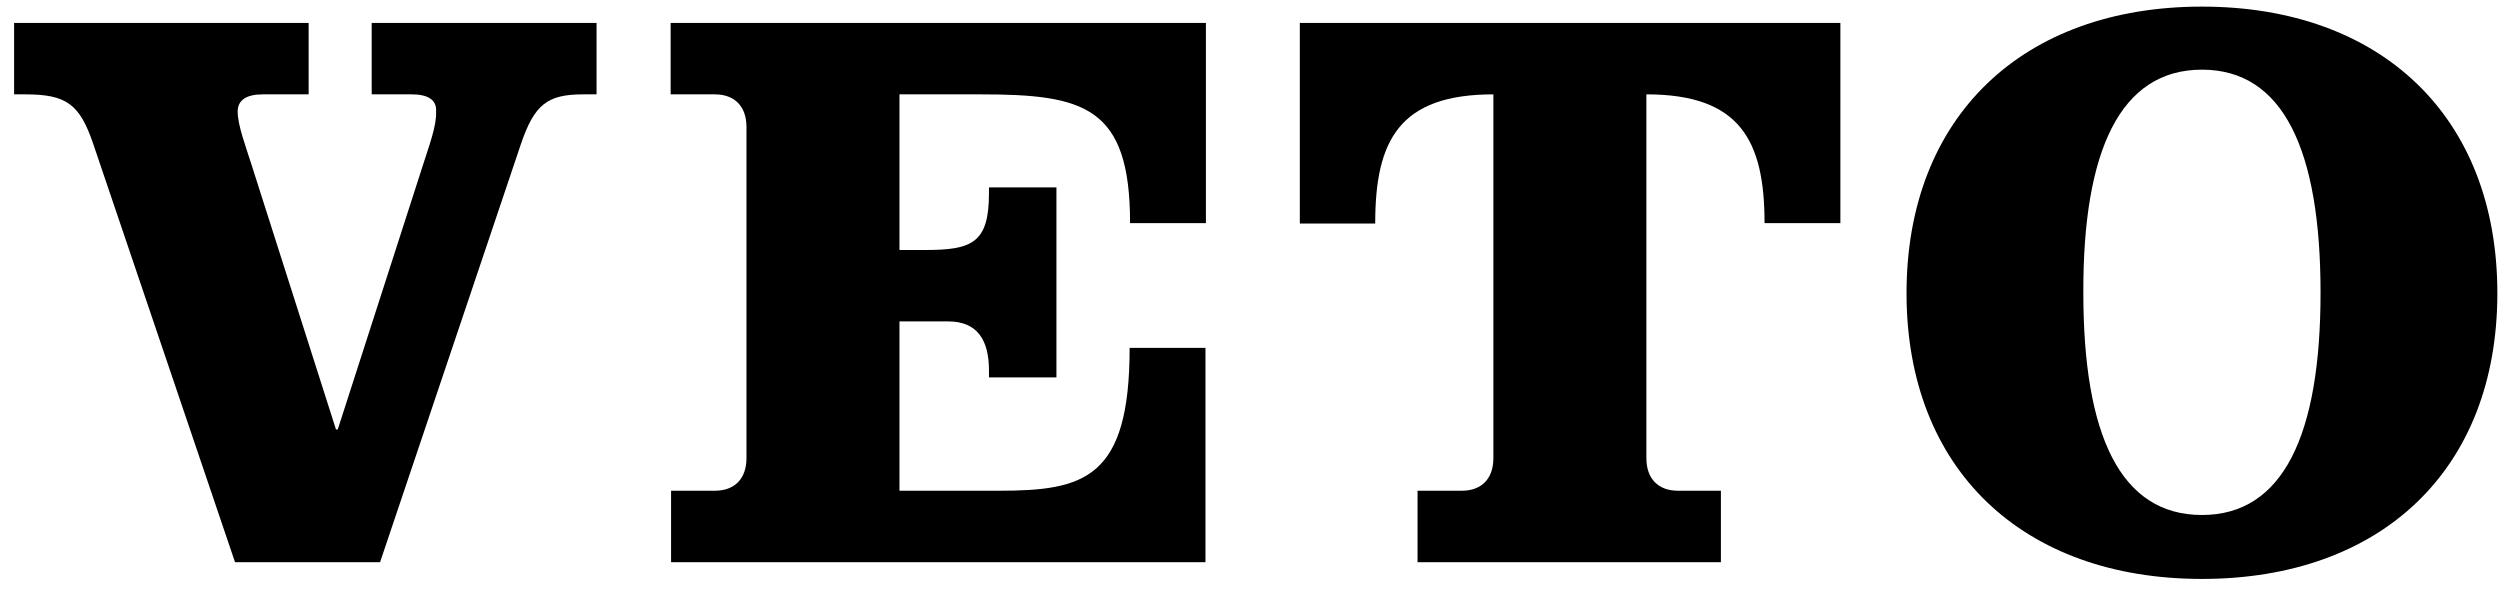 <svg xmlns="http://www.w3.org/2000/svg" xmlns:xlink="http://www.w3.org/1999/xlink" id="Layer_1" x="0px" y="0px" viewBox="0 0 567 135" style="enable-background:new 0 0 567 135;" xml:space="preserve"><g>	<path d="M499.4,1.5c-40.6,0-67,24.9-67,65c0,40,26.4,64.8,67,64.8c40.6,0,67-24.7,67-64.8C566.4,26.4,540,1.5,499.4,1.5   M499.4,15.8c18.5,0,26.9,18.3,26.9,50.6c0,32.3-8.5,50.4-26.9,50.4c-18.5,0-26.9-18.1-26.9-50.4C472.4,34.1,480.9,15.8,499.4,15.8  "></path>	<path d="M3.2,5.2v16.2h2.5c9.4,0,12.4,2.2,15.5,11.4l32.1,94.7h32.9l31.9-94.7c3.1-9.2,6.1-11.4,14.2-11.4h3V5.2H84.3v16.2h9.1  c3.7,0,5.7,1.3,5.5,3.9c0.2,3.1-1.7,8.1-2.8,11.6L76.6,97.4h-0.4L56.9,36.9c-1.1-3.5-3-8.5-3-11.6c0-2.6,2-3.9,5.7-3.9H70V5.2H3.2z  "></path>	<path d="M169.3,103.9c0,4.6-2.6,7.4-7.2,7.4h-9.9v16.2h121.2V78.9h-17.2c0,29.7-10.3,32.4-29.7,32.4H204V72.9h11.1  c6.6,0,9.2,4.3,9.2,11.1v1.6h15.3V42.5h-15.3v1.3c0,11.4-3.9,12.9-14.6,12.9H204V21.4h18.3c23.6,0,34,2.7,34,29.2h17.2V5.2H152.1  v16.2h10c4.6,0,7.2,2.8,7.2,7.4V103.9z"></path>	<path d="M311.9,50.6c0-18.8,5.5-29.2,26.8-29.2v82.5c0,4.6-2.6,7.4-7.2,7.4h-10v16.2h68.8v-16.2h-9.7c-4.6,0-7.2-2.8-7.2-7.4V21.4  c21.2,0,26.8,10.4,26.8,29.2h17.2V5.2H294.8v45.5H311.9z"></path></g></svg>